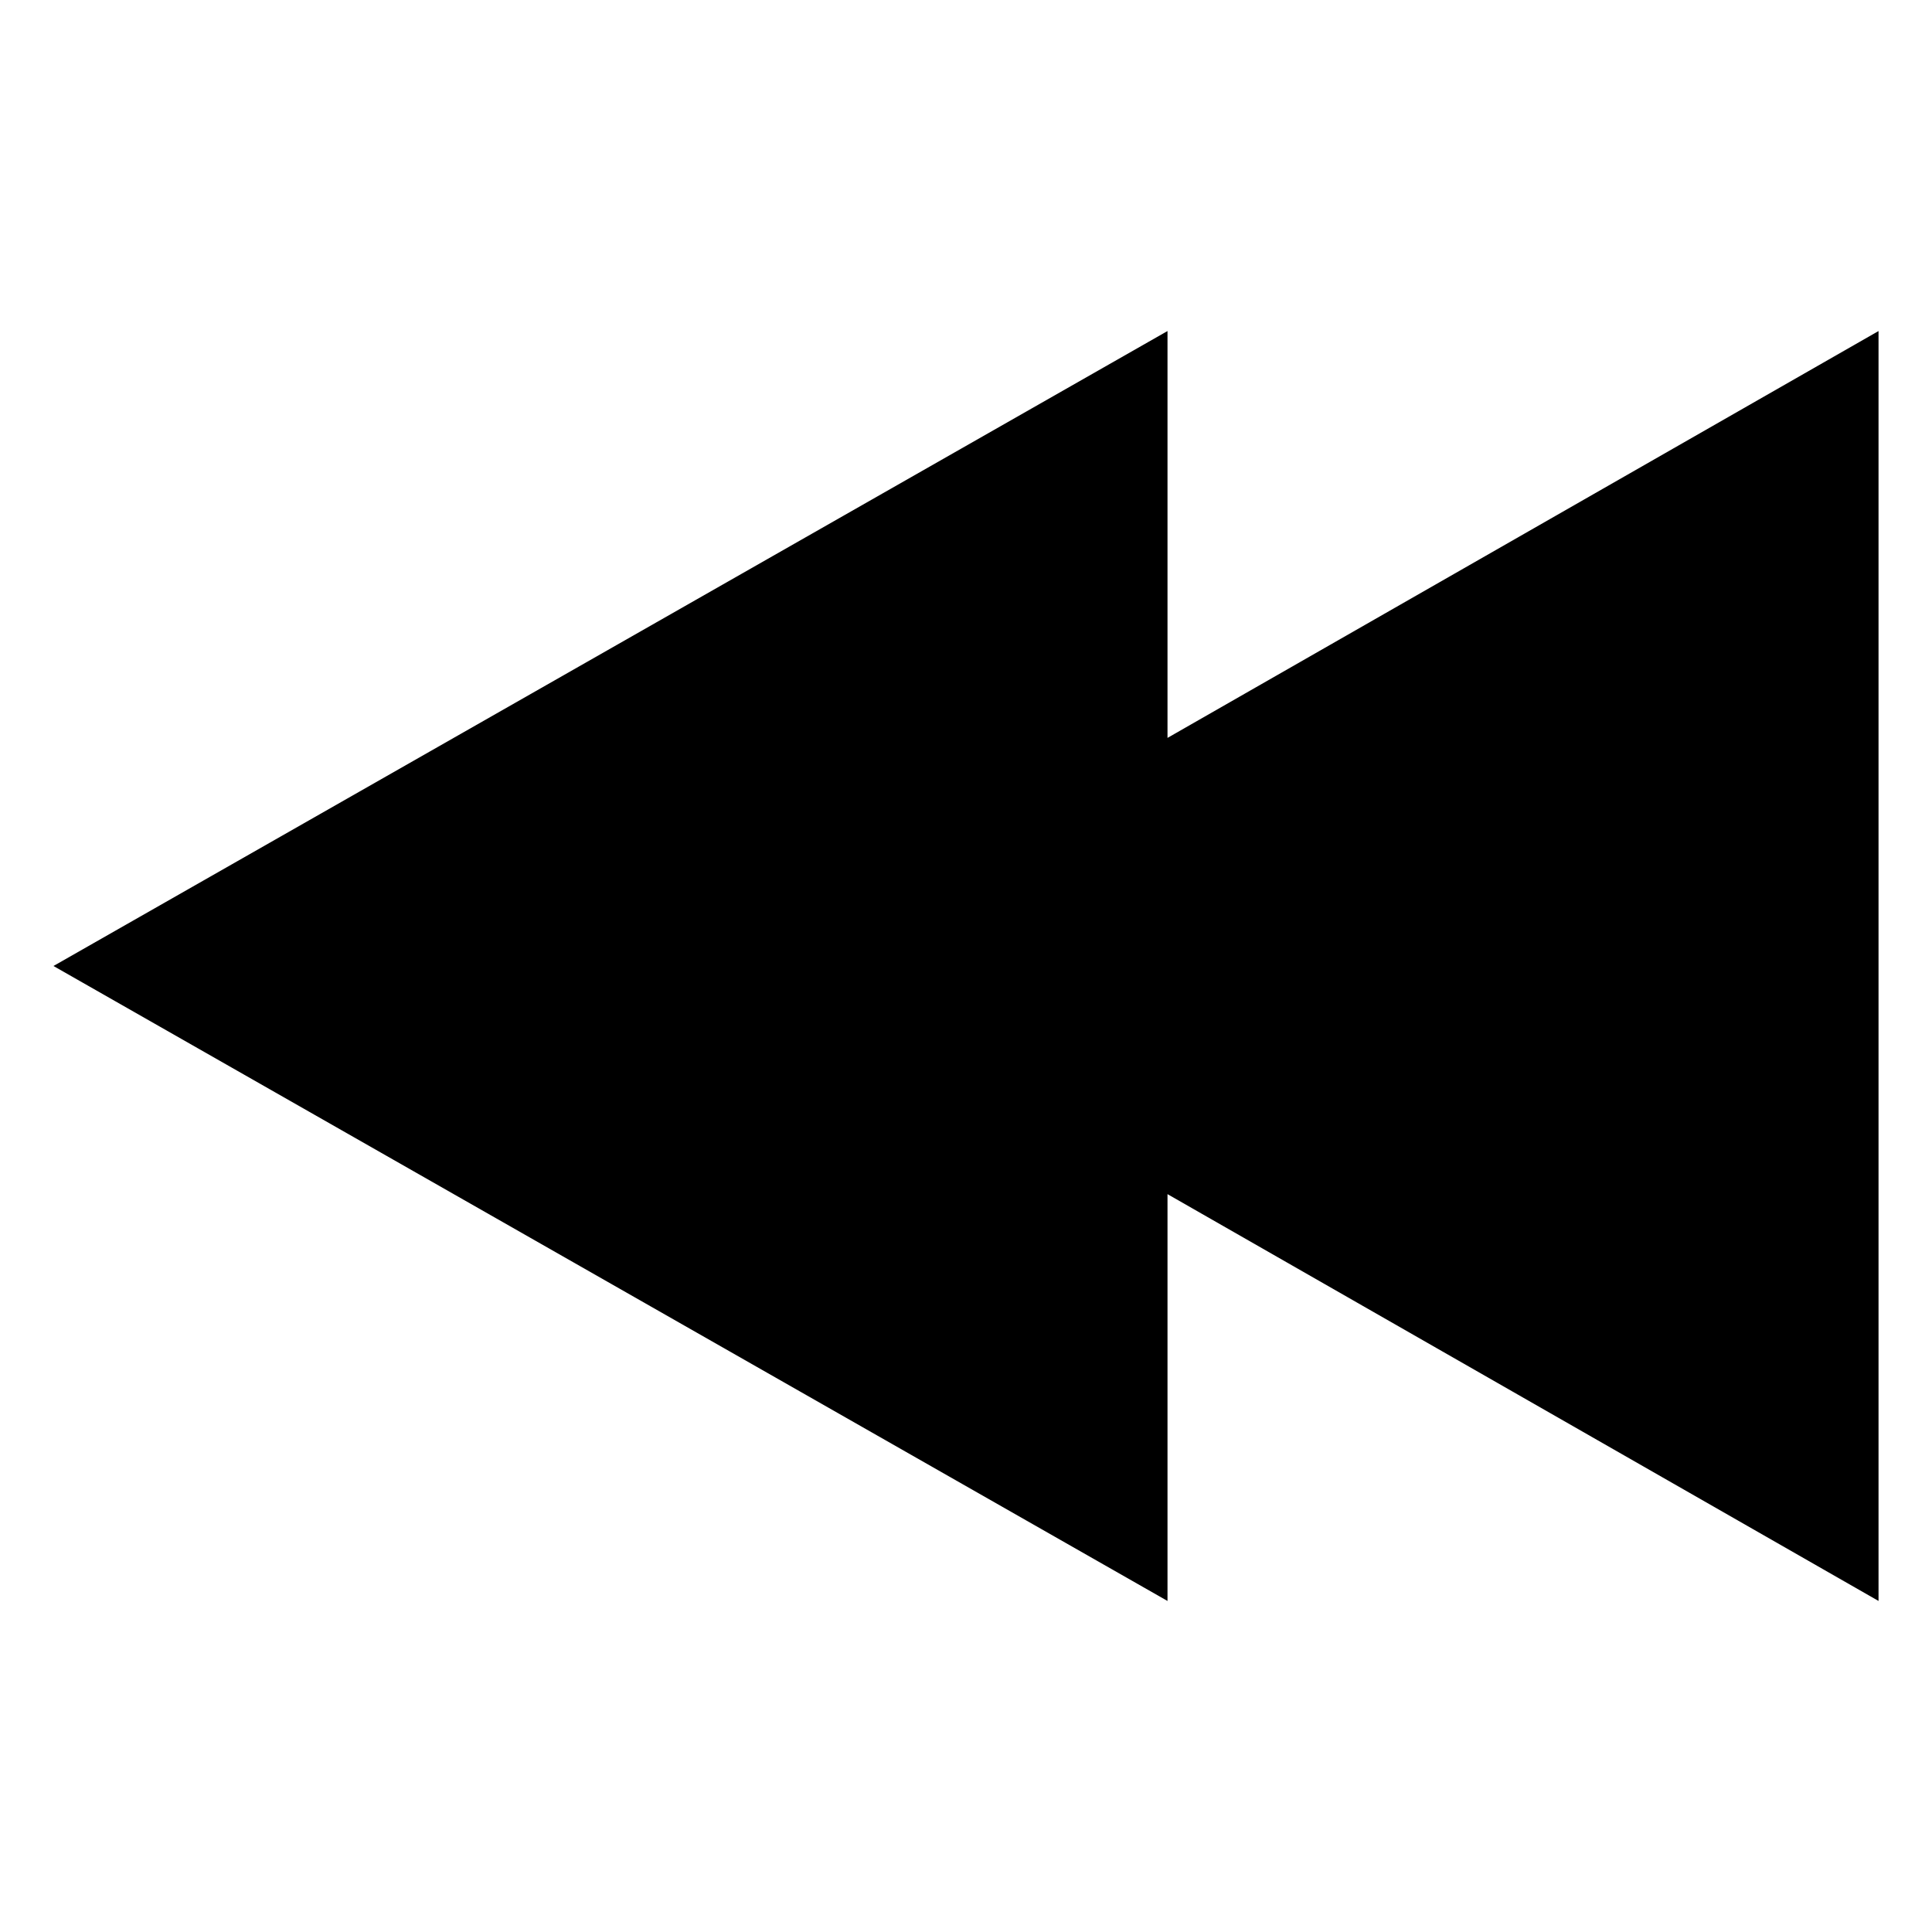 <?xml version="1.0" encoding="UTF-8"?>
<!-- Uploaded to: ICON Repo, www.iconrepo.com, Generator: ICON Repo Mixer Tools -->
<svg fill="#000000" width="800px" height="800px" version="1.1" viewBox="144 144 512 512" xmlns="http://www.w3.org/2000/svg">
 <path d="m641.83 231.73v336.54l-188.43-107.81v107.81l-295.23-168.27 295.23-168.27v107.82z"/>
</svg>